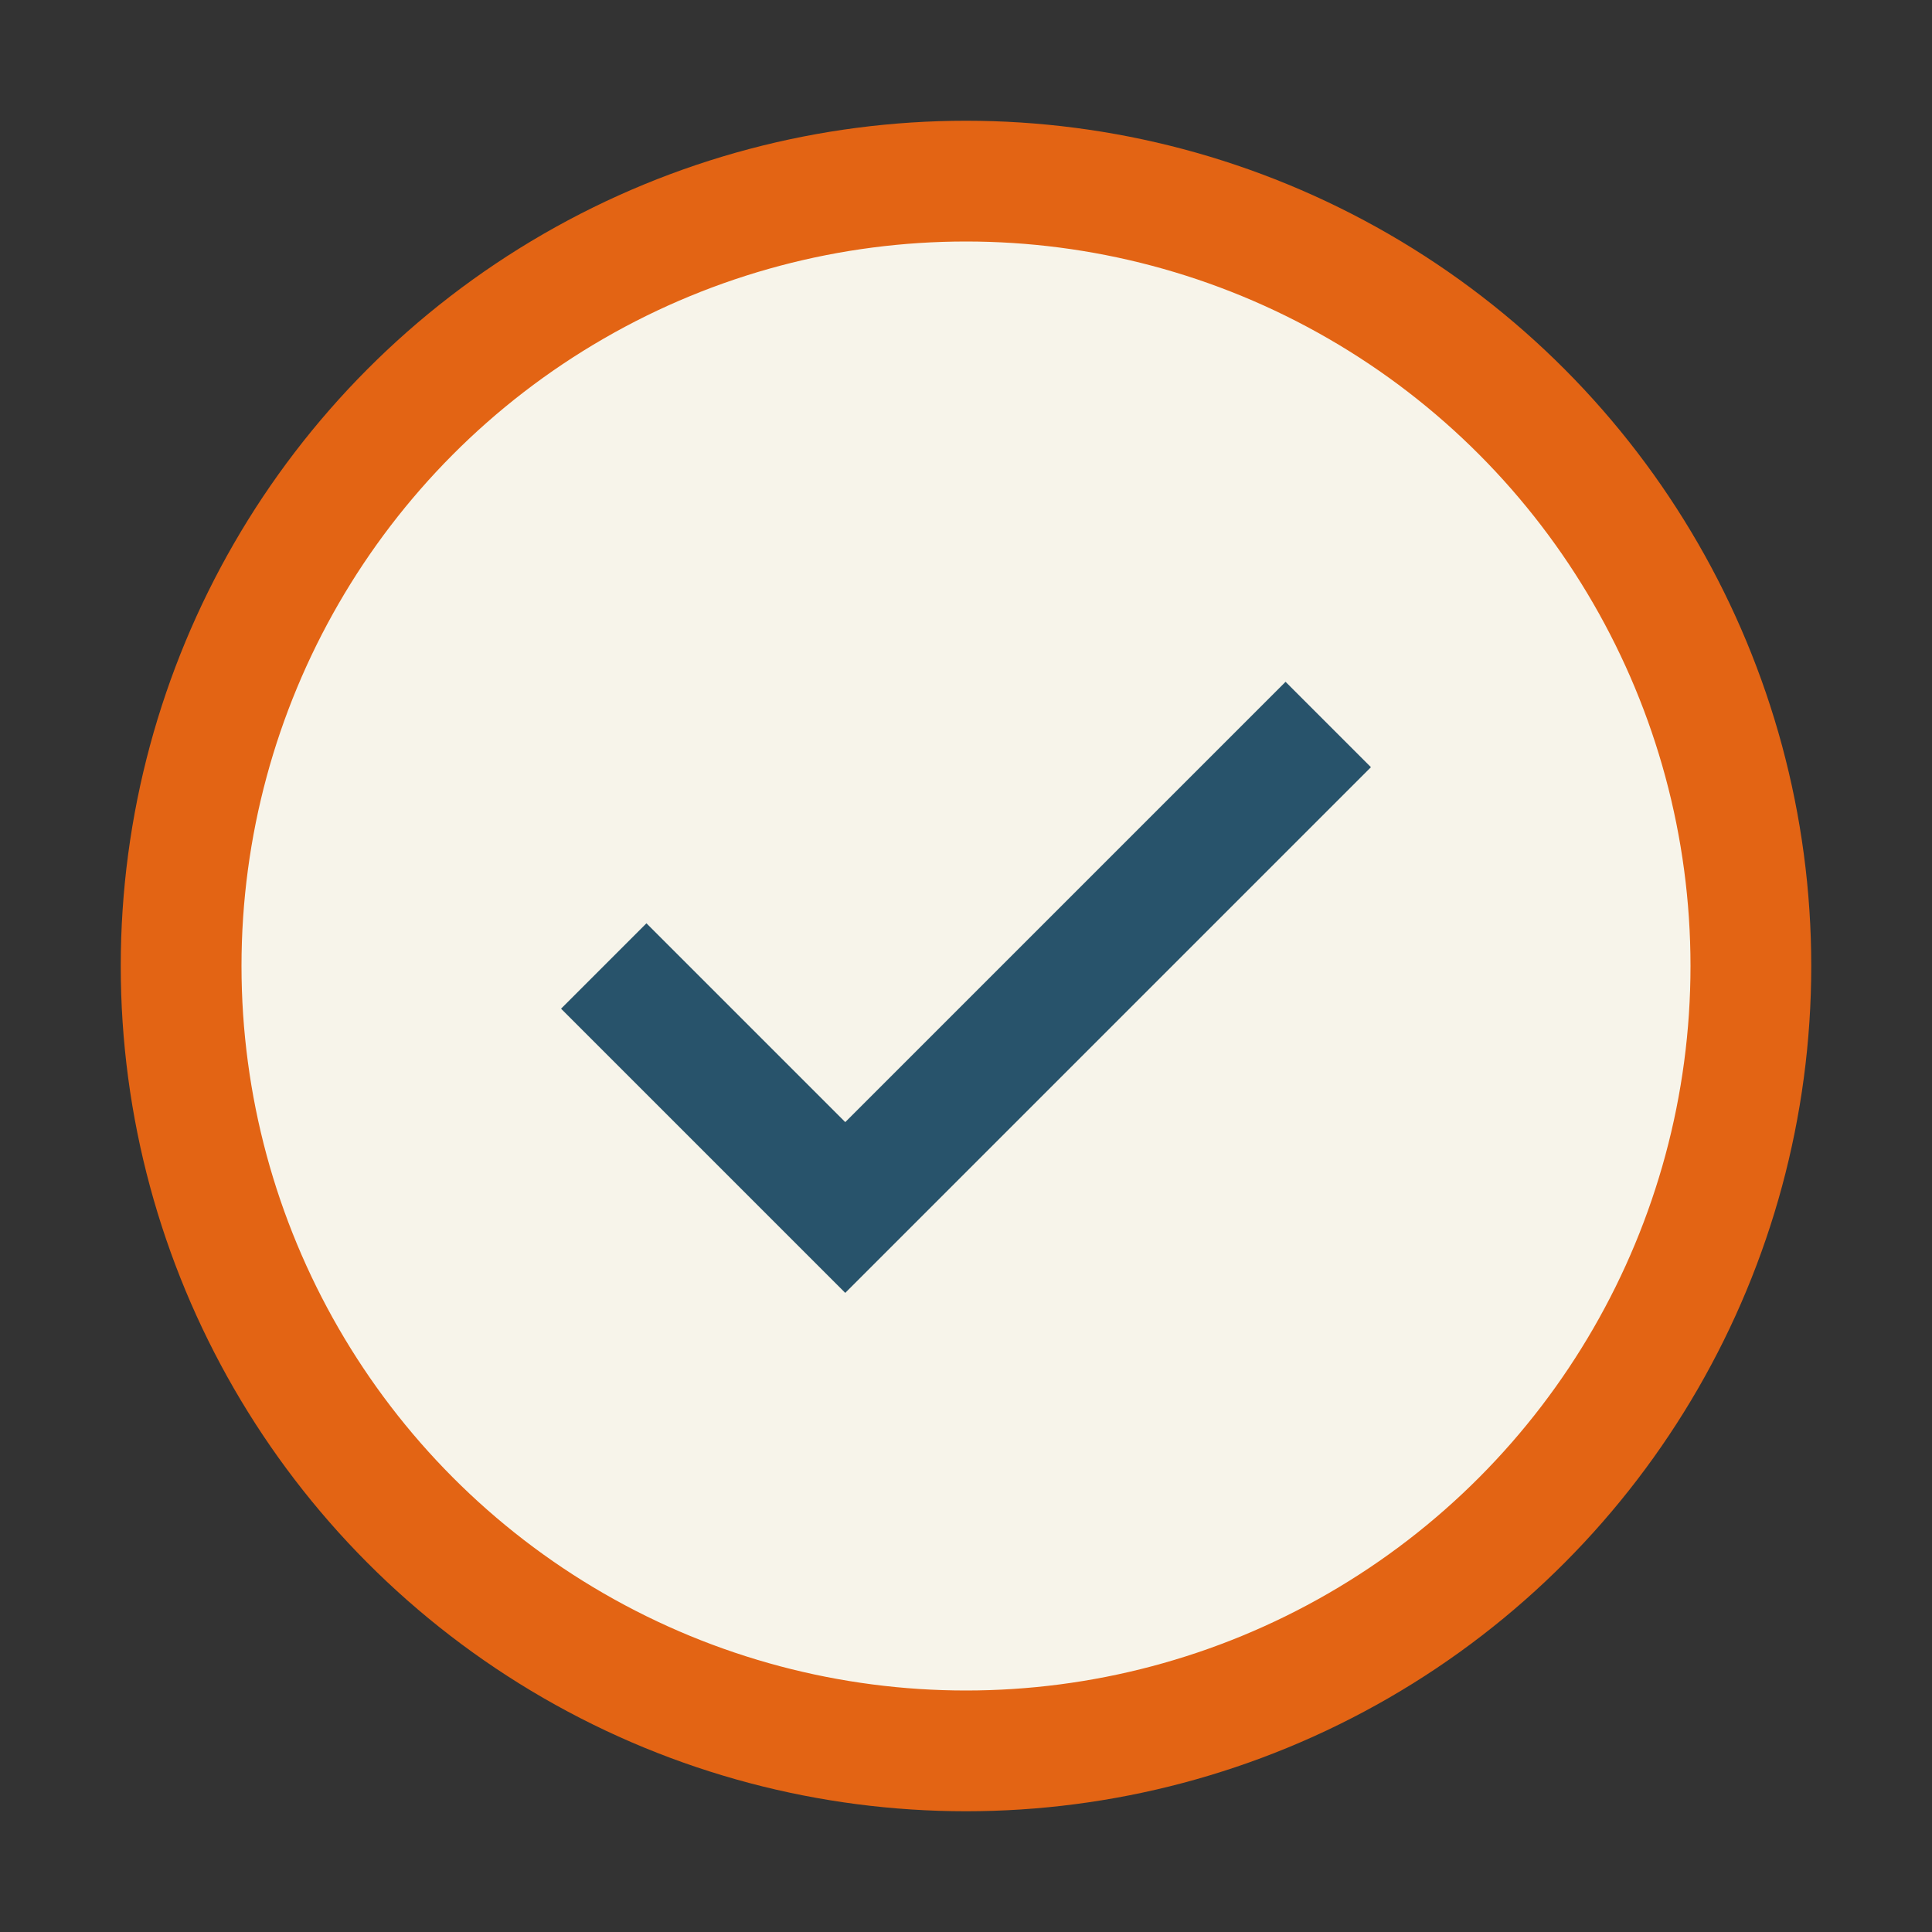 <?xml version="1.0" encoding="UTF-8"?>
<svg xmlns="http://www.w3.org/2000/svg" width="32" height="32" viewBox="0 0 32 32"><rect x="0" y="0" width="32" height="32" fill="#333333" stroke="none"/><circle cx="16" cy="16" r="13" fill="#F7F4EA" stroke="#E36414" stroke-width="2"/><path d="M10 16l4 4 8-8" fill="none" stroke="#28536B" stroke-width="2"/></svg>